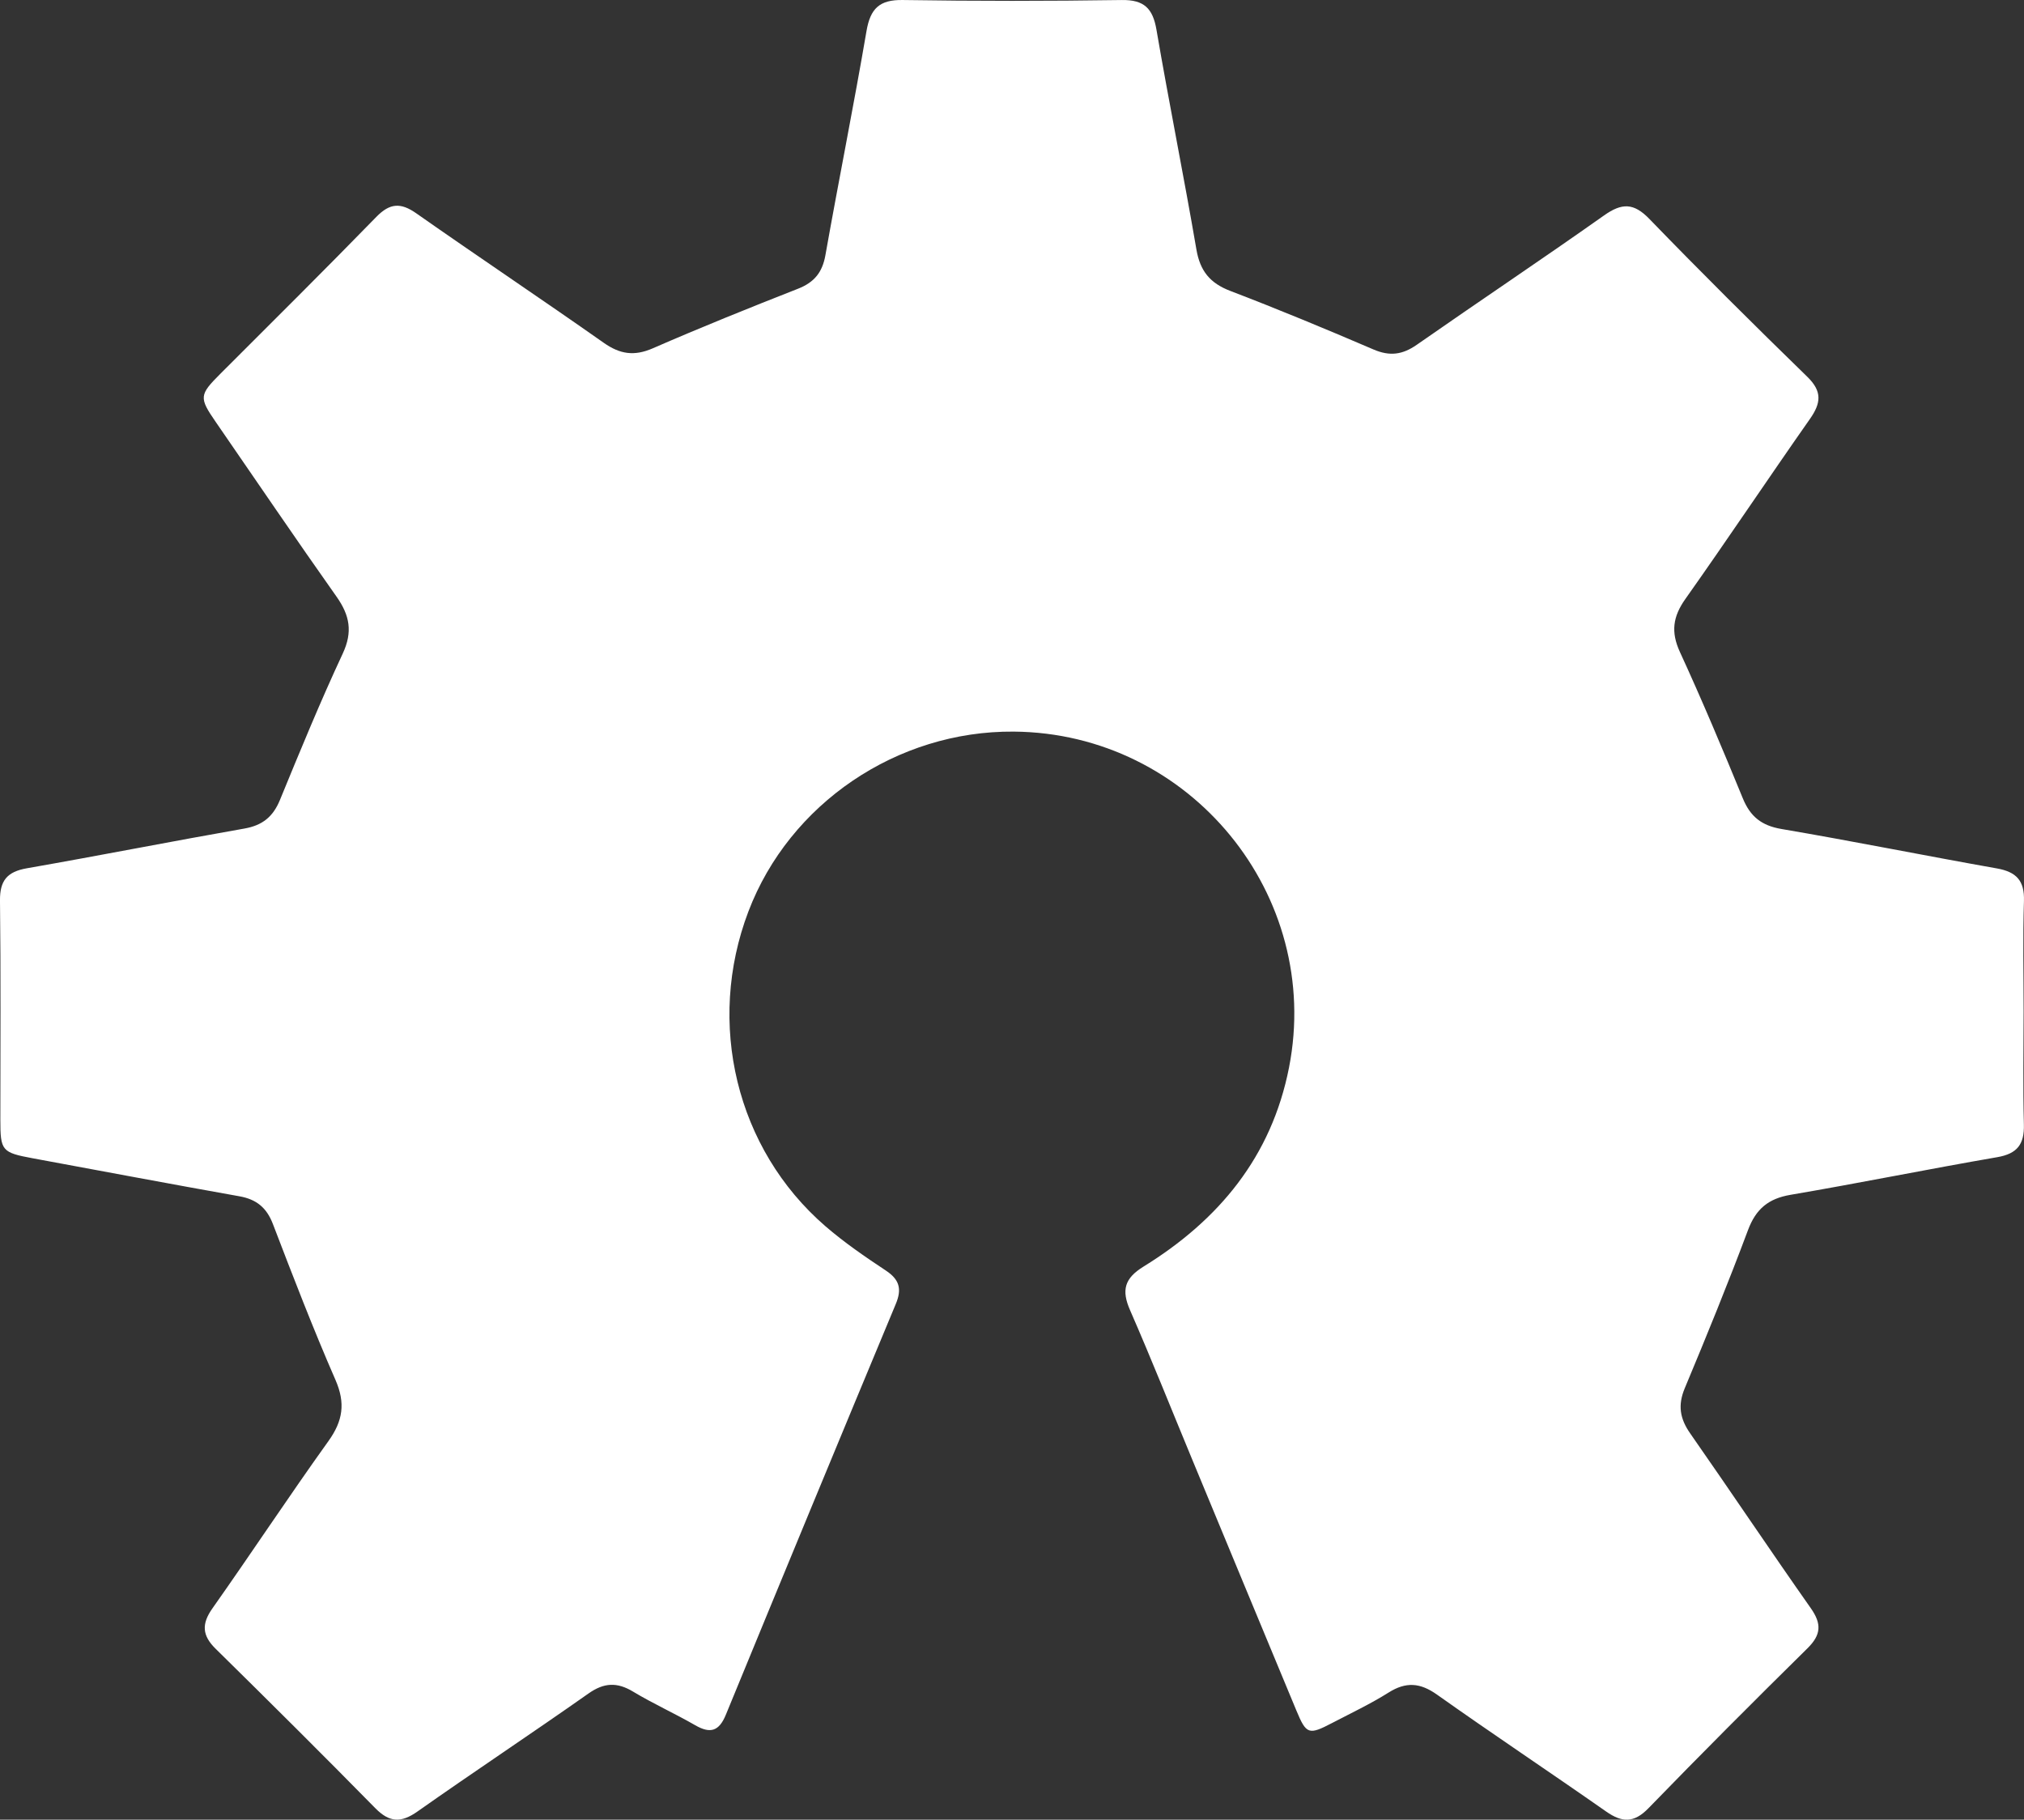 <svg viewBox="0 0 2963.5 2664.3" xmlns="http://www.w3.org/2000/svg" id="Layer_2"><rect x="0" y="0" width="2963.5" height="2664.3" fill="#333333" stroke="none"/><defs><style>.cls-1{fill:#fff;}</style></defs><g id="Icons"><g id="Open_Source_Icon"><path d="M2962.93,1481.09c-.02,55.08-1.06,110.18,.41,165.22,.78,28.99-9.57,42.91-39,47.99-101.03,17.44-201.55,37.89-302.62,55.1-32.57,5.54-50.76,20.7-62.36,51.71-29.11,77.84-60.52,154.86-92.6,231.54-10.44,24.95-7.05,44.58,8.03,66.16,59.35,84.95,116.94,171.13,176.56,255.89,16.1,22.89,15.2,38.91-4.89,58.7-78.44,77.28-156.23,155.25-232.94,234.24-21.08,21.7-38.5,21.07-61.76,4.79-82.25-57.56-165.84-113.19-247.74-171.23-24.68-17.49-45.39-19.08-70.89-3.02-26.42,16.64-54.88,30.05-82.62,44.55-34.32,17.94-37.79,16.83-52.38-18.23-51.02-122.61-101.85-245.29-152.7-367.96-30.18-72.81-59.31-146.08-90.86-218.29-12.71-29.1-8.32-46.44,19.71-63.74,110.18-68,187.45-160.82,213.08-291.53,49.49-252.38-144.79-489.78-403.15-491.79-170.86-1.33-328.24,105.34-388.38,263.26-62.3,163.59-17.88,347.89,112.52,460.77,27.64,23.92,58.12,44.83,88.66,65.05,19.99,13.23,23.73,27.02,14.6,48.92-83.45,200.32-166.39,400.85-248.88,601.56-9.89,24.07-22.67,28.04-44.72,15.33-29.91-17.24-61.56-31.5-91.11-49.29-23.42-14.1-42.48-13.25-65.21,2.75-82.96,58.39-167.59,114.42-250.52,172.85-23.93,16.86-40.91,16.2-61.64-4.89-77.18-78.55-155.31-156.18-233.81-233.42-19.86-19.54-20.8-36.34-4.66-59.21,57.27-81.13,111.95-164.11,169.79-244.82,21.17-29.55,25.24-55.43,10.39-89.48-32.79-75.17-62.33-151.8-91.68-228.42-9.21-24.04-24.12-36.14-49-40.58-100.95-18.01-201.73-36.97-302.55-55.63-45.41-8.41-47.51-11.01-47.51-56.42,0-106.91,.79-213.83-.52-320.73-.36-29.57,10.55-42.45,39.4-47.49,106.32-18.56,212.22-39.5,318.52-58.17,26.39-4.64,41.88-17.25,51.97-41.83,29.53-71.9,59.06-143.88,91.92-214.28,14.91-31.93,10.26-56.09-9.05-83.4-59.83-84.61-117.95-170.43-176.82-255.72-24.73-35.83-24.21-39.7,6.72-70.62,76.36-76.33,153.02-152.36,228.36-229.69,19.8-20.32,35.64-21.28,58.52-5.23,91.02,63.83,183.48,125.6,274.41,189.55,23.8,16.74,44.63,19.95,71.78,8.12,70.24-30.61,141.37-59.27,212.7-87.27,23.79-9.34,35.65-23.9,40.13-49.17,19.43-109.5,41.43-218.55,60.16-328.16C1274.36,12.57,1287.62-.51,1321.69,.02c106.86,1.64,213.79,1.62,320.65,.02,32.82-.49,45.57,12.19,50.94,43.53,18.42,107.46,40.08,214.37,58.5,321.83,5.39,31.4,19.89,49.2,49.58,60.55,70.56,26.98,140.38,55.98,209.8,85.79,23.65,10.16,42.31,7.68,63.11-6.83,91.17-63.62,183.65-125.37,274.43-189.54,25.86-18.28,43.18-18.68,66.24,5.15,75.82,78.34,153.24,155.19,231.37,231.24,22,21.41,20,38.5,3.8,61.6-61.36,87.49-120.69,176.41-182.42,263.64-18.29,25.84-21.47,48.3-8,77.61,32.45,70.61,62.61,142.3,92.08,214.22,10.99,26.82,27.43,40,56.67,44.97,105.34,17.91,210.11,39.07,315.33,57.71,28.48,5.05,40.63,17.83,39.67,47.61-1.73,53.94-.49,107.98-.51,161.97Z" class="cls-1"></path></g></g></svg>